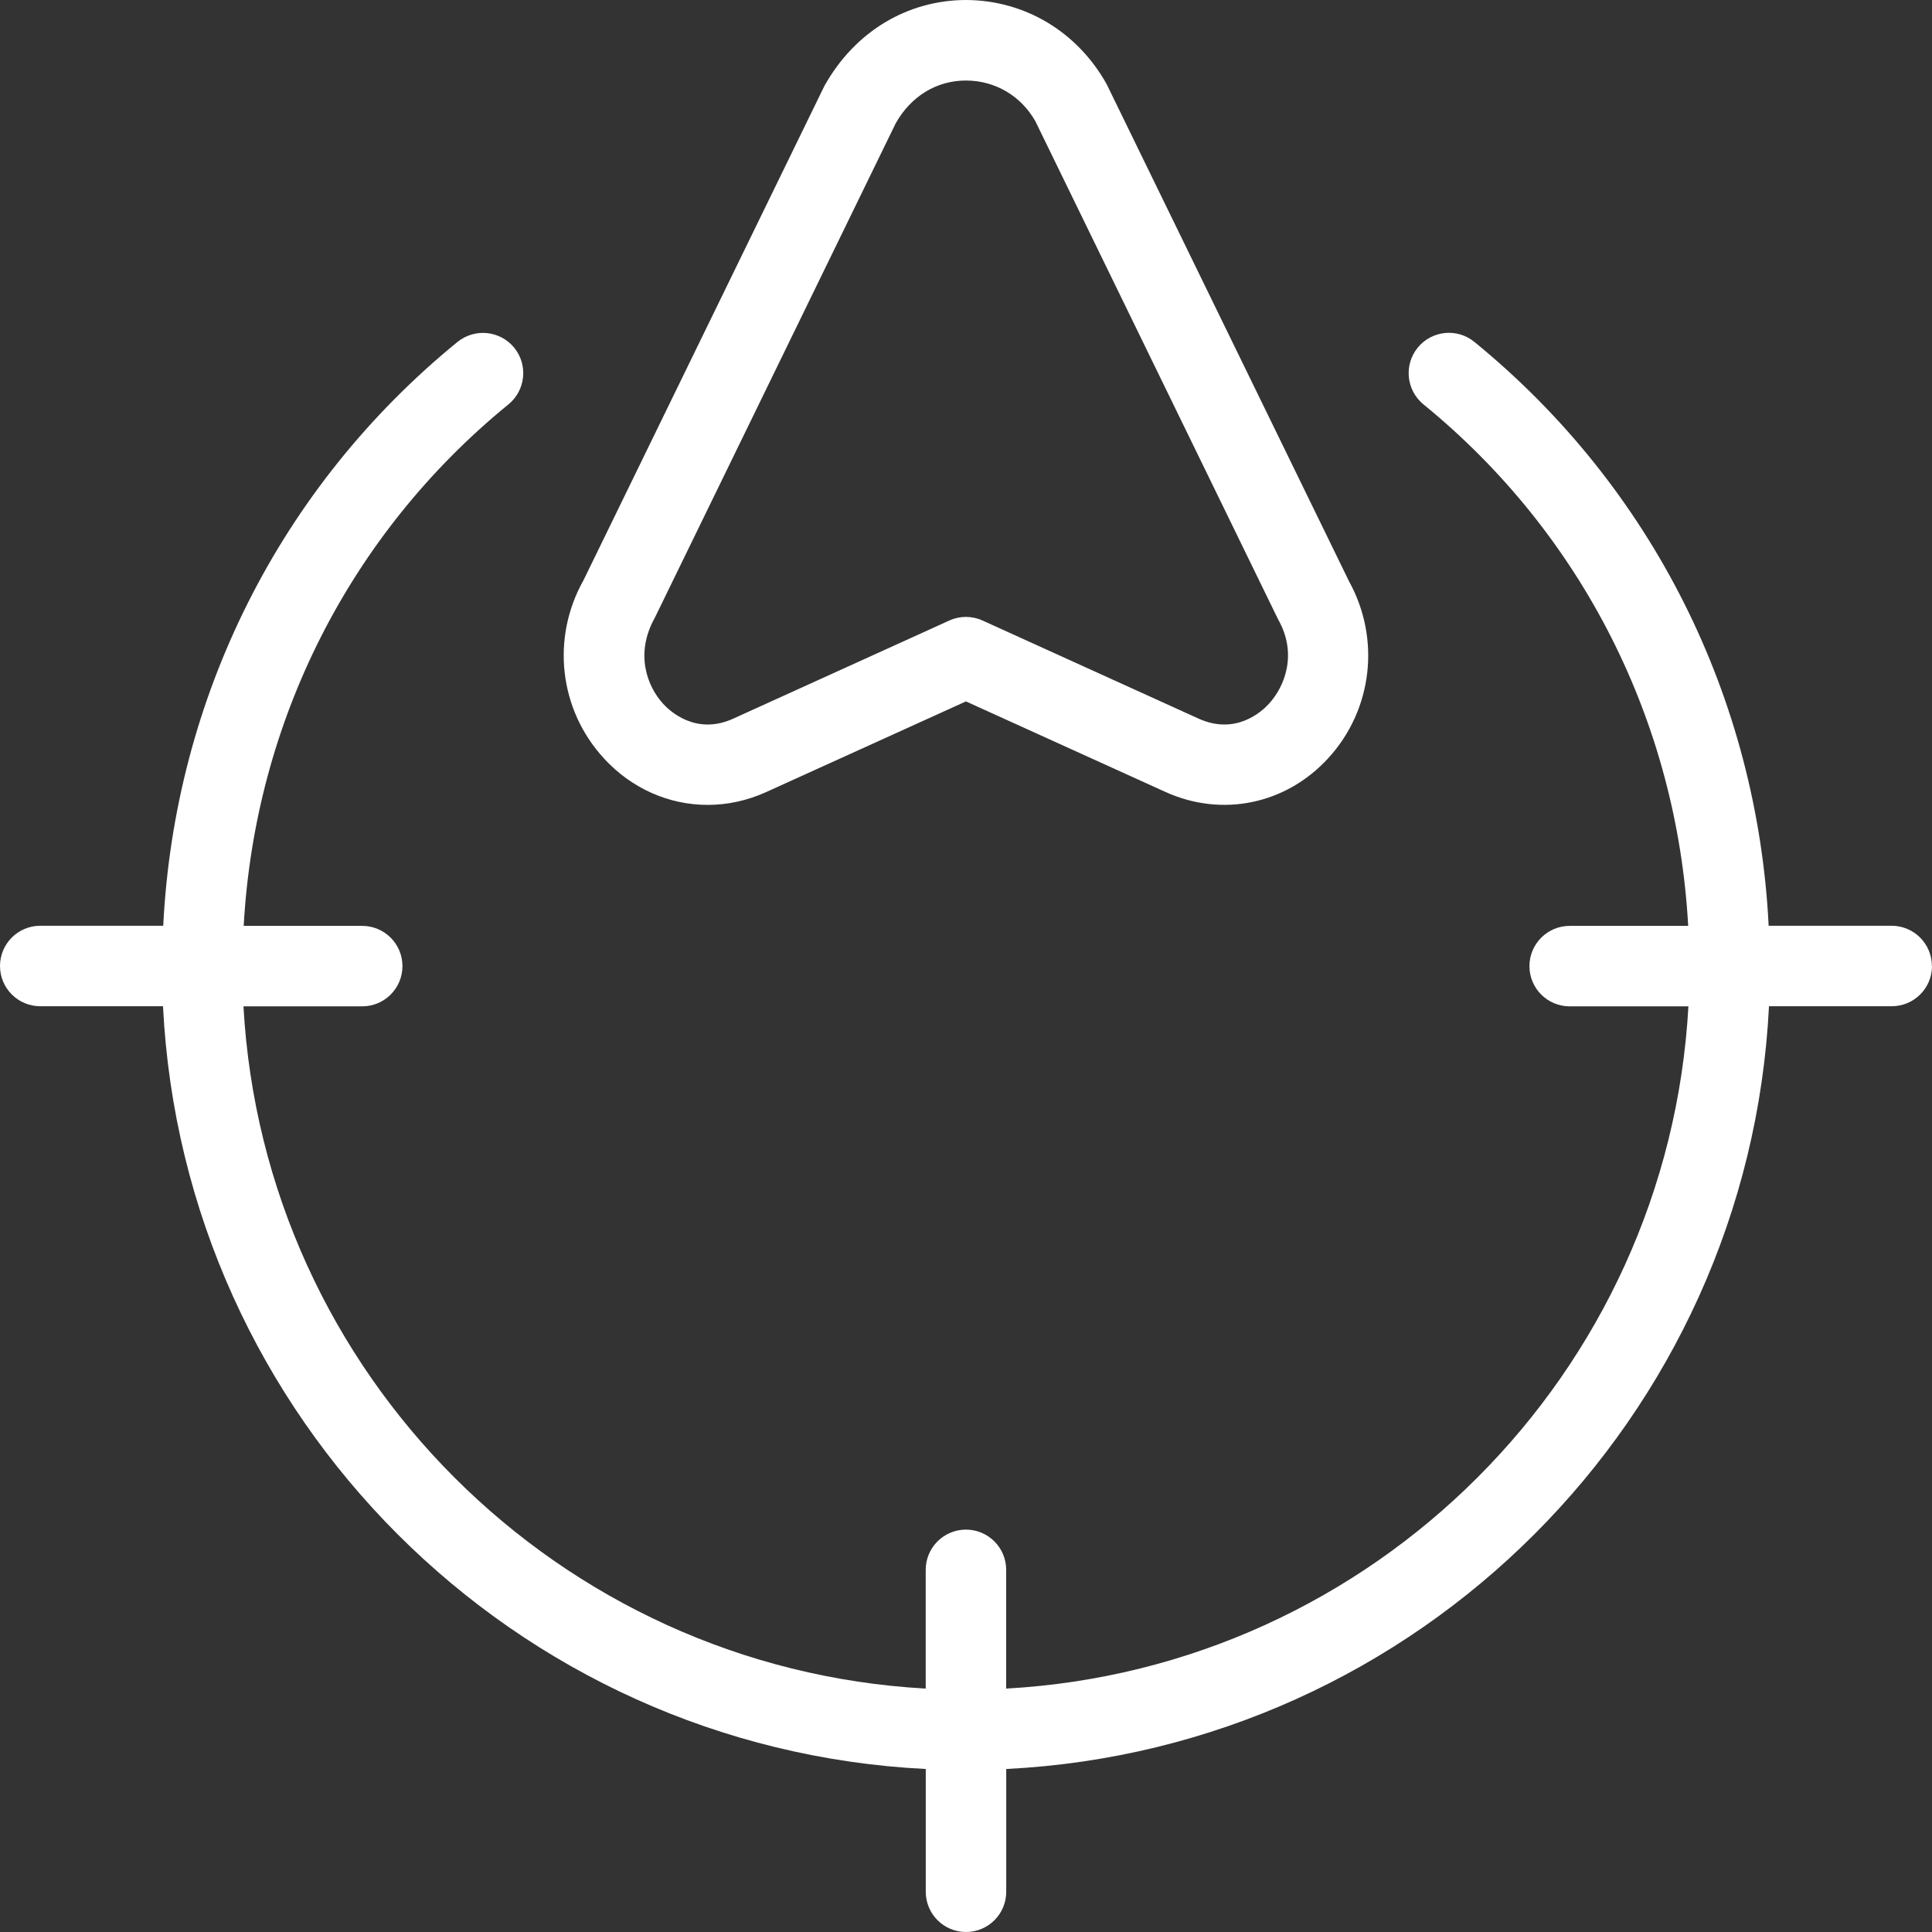 <svg xmlns="http://www.w3.org/2000/svg" id="Layer_2" data-name="Layer 2" viewBox="0 0 335.66 335.66"><rect x="0" y="0" width="335.66" height="335.66" fill="#333333" stroke="none"/><defs><style>      .cls-1 {        fill: #fff;        stroke-width: 0px;      }    </style></defs><g id="Layer_1-2" data-name="Layer 1"><path class="cls-1" d="M335.66,167.83c0,3.86-3.13,6.99-6.99,6.99h-21.33c-3.57,71.54-60.98,128.95-132.52,132.52v21.33c0,3.86-3.13,6.99-6.99,6.99s-6.99-3.13-6.99-6.99v-21.33c-71.54-3.57-128.95-60.98-132.52-132.52H6.99c-3.86,0-6.99-3.13-6.99-6.99s3.13-6.99,6.99-6.99h21.37c1.96-39.55,20.21-76.22,51.13-101.44,3.02-2.43,7.4-1.97,9.85,1.01,2.43,2.99,1.99,7.4-1.01,9.85-27.65,22.55-44.04,55.27-45.99,90.6h20.59c3.86,0,6.99,3.13,6.99,6.99s-3.13,6.99-6.99,6.99h-20.63c3.54,63.82,54.71,114.99,118.53,118.53v-20.63c0-3.86,3.13-6.99,6.99-6.99s6.99,3.13,6.99,6.99v20.63c63.82-3.54,114.99-54.71,118.53-118.53h-20.63c-3.86,0-6.99-3.13-6.99-6.99s3.13-6.99,6.99-6.99h20.59c-1.94-35.33-18.34-68.06-45.99-90.6-2.99-2.45-3.44-6.85-1.01-9.85,2.43-2.99,6.84-3.47,9.85-1.01,30.92,25.22,49.17,61.9,51.13,101.44h21.37c3.86,0,6.99,3.13,6.99,6.99ZM104.89,131.72c-7.76-8.45-9.16-20.88-3.51-30.92L143.22,14.95C148.5,5.48,157.64.03,167.8,0c10.21.03,19.34,5.48,24.45,14.59l42.13,86.41c5.52,10.01,4.08,22.34-3.62,30.73-7.36,8.03-18.46,10.31-28.28,5.86l-34.66-15.73-34.66,15.73c-3.31,1.51-6.78,2.25-10.21,2.25-6.69,0-13.19-2.8-18.06-8.11ZM115.2,122.27c1.23,1.34,5.76,5.51,12.18,2.59l37.55-17.05c1.83-.84,3.94-.84,5.78,0l37.55,17.05c6.45,2.91,10.97-1.23,12.2-2.59,2.83-3.08,4.94-8.74,1.62-14.62-.06-.13-.13-.24-.18-.36l-42.01-86.21c-2.46-4.36-6.92-7.08-12.07-7.09-5.1,0-9.57,2.73-12.21,7.45l-41.83,85.86c-3.5,6.24-1.38,11.9,1.44,14.98h-.01Z"></path></g></svg>